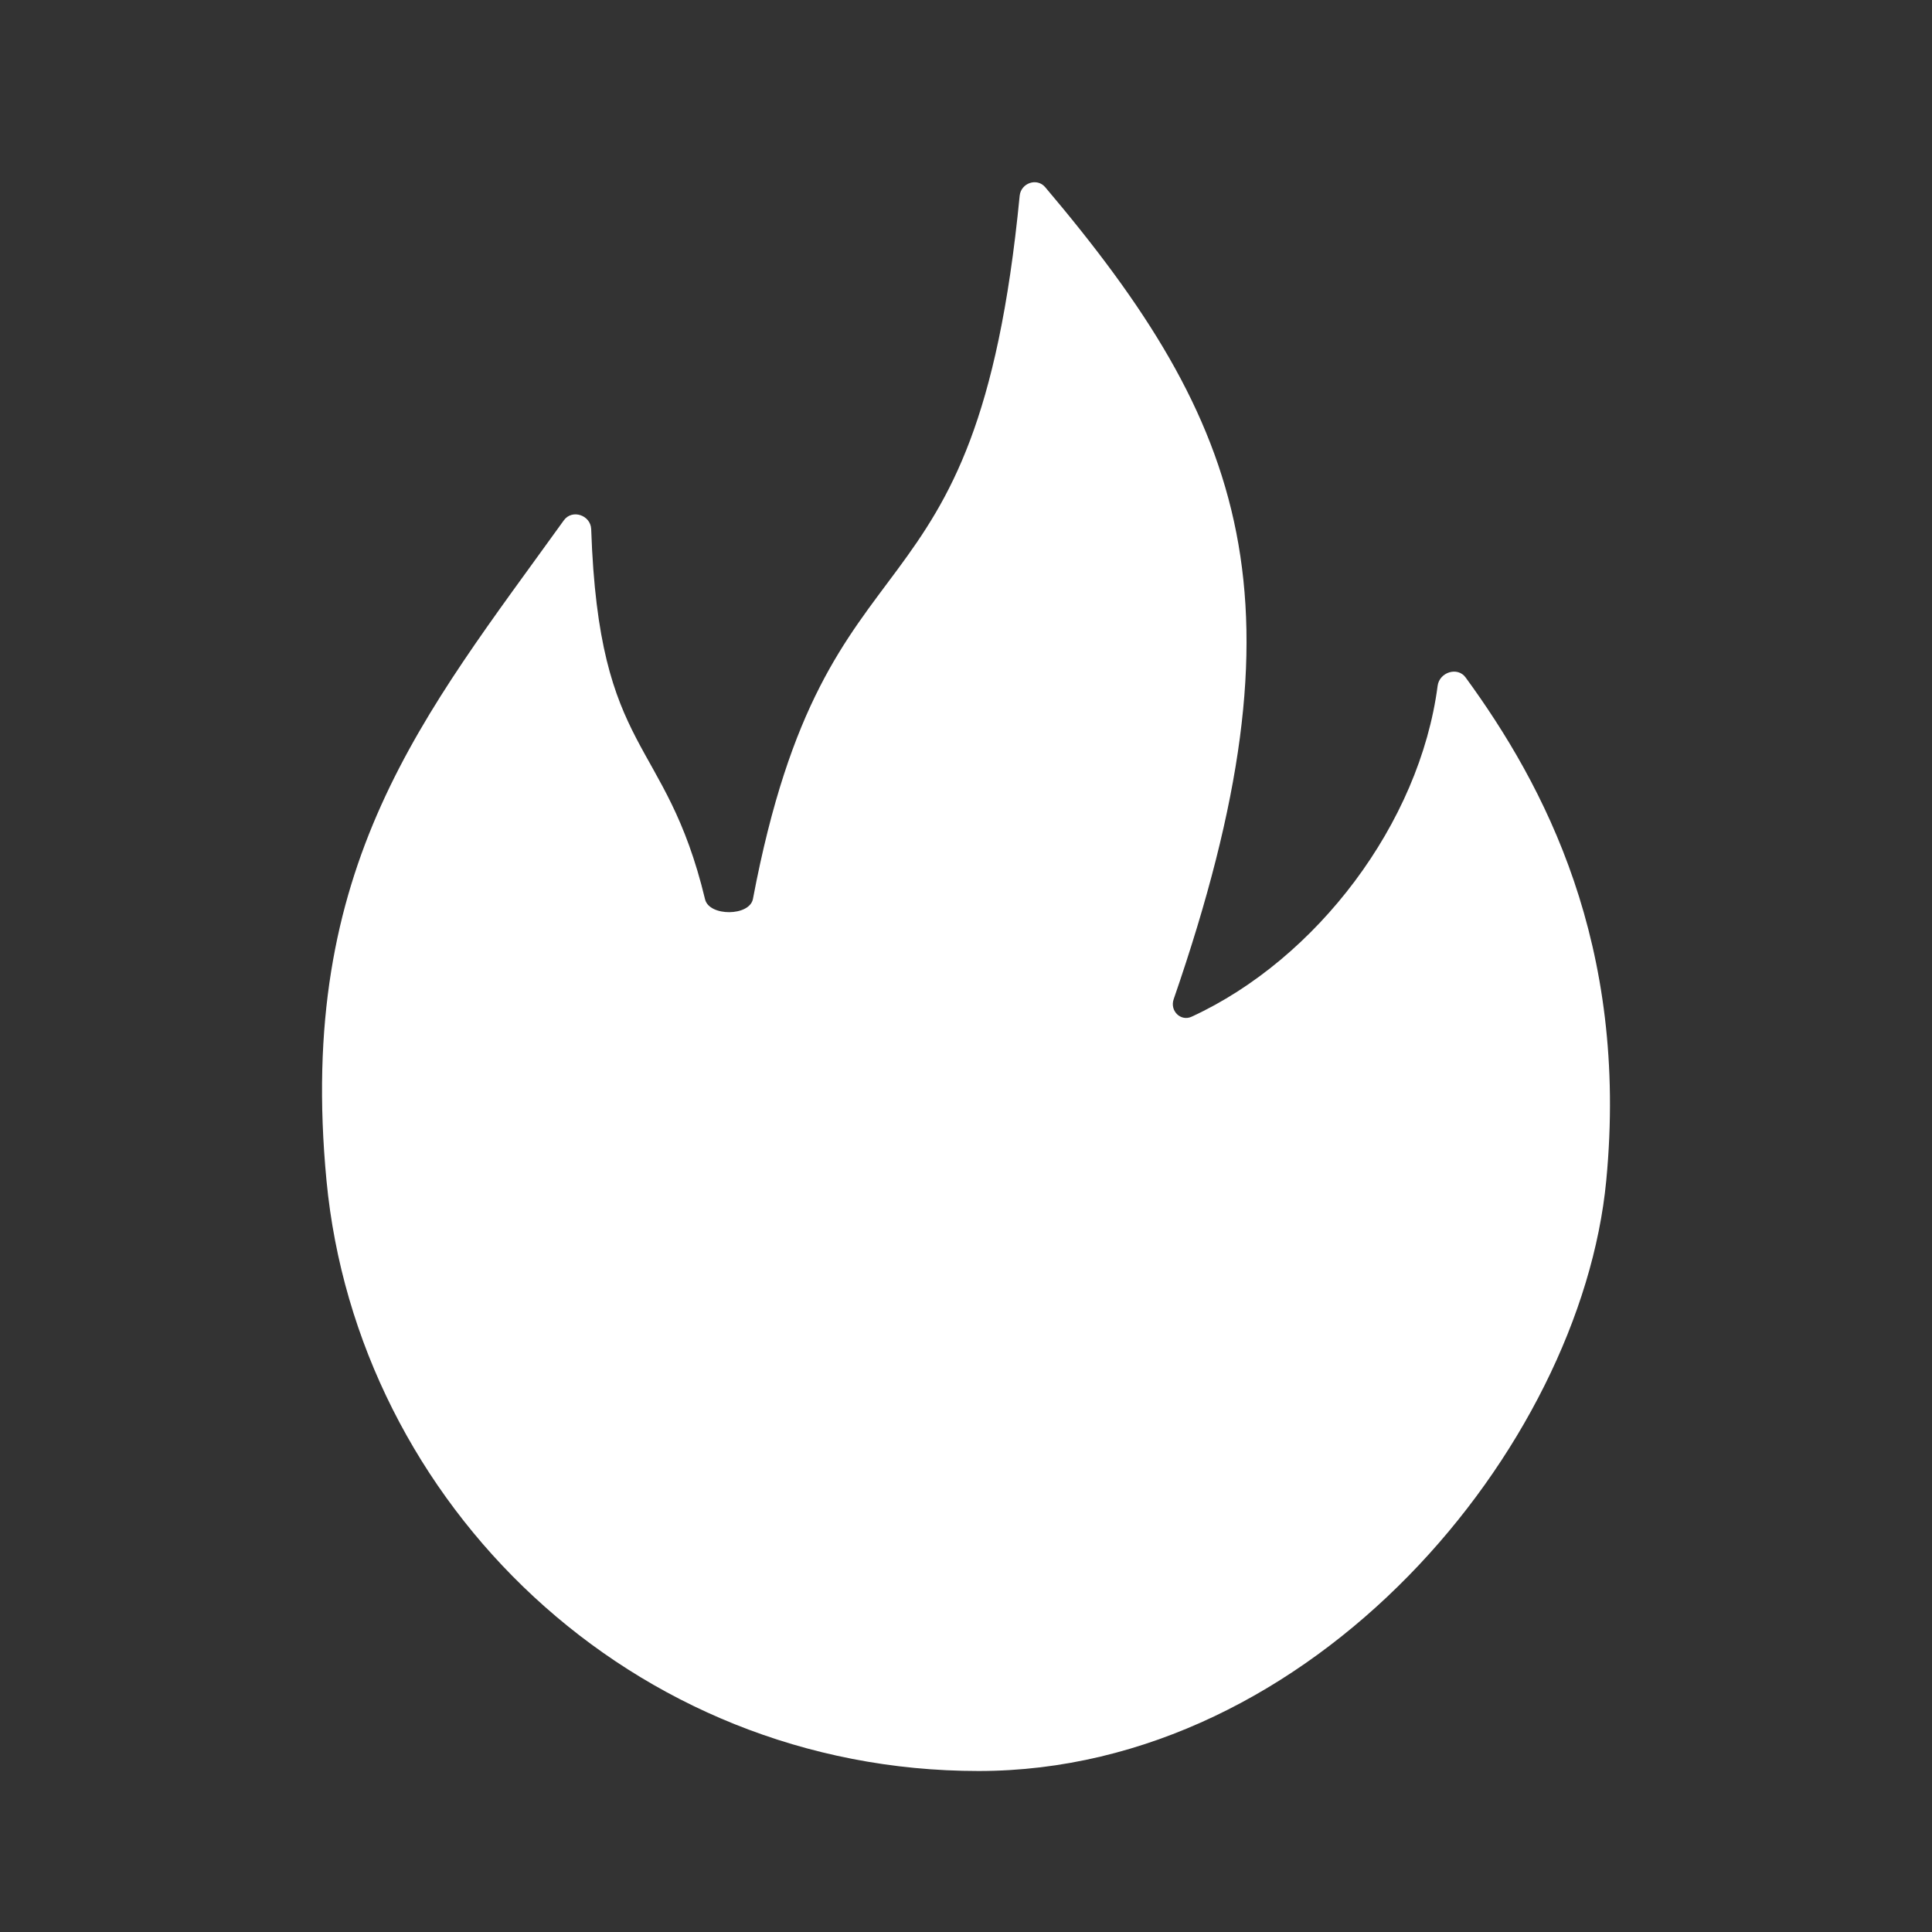 <svg width="18" height="18" viewBox="0 0 18 18" fill="none" xmlns="http://www.w3.org/2000/svg">
<rect x="0" y="0" width="18" height="18" fill="#333333" stroke="none"/>
<g id="Odacon/Dark/Bold/Hot">
<g id="Icon">
<path id="Vector 333" d="M14.965 11C14.727 13.488 12.237 16.5 9.117 16.5C5.884 16.5 3.329 14.008 3.042 11C2.761 8.056 3.944 6.668 5.253 4.848C5.33 4.741 5.503 4.799 5.508 4.93C5.58 7.058 6.2 6.845 6.569 8.379C6.608 8.54 6.984 8.538 7.015 8.375C7.707 4.718 9.092 6.024 9.5 1.824C9.512 1.705 9.661 1.653 9.738 1.744C11.608 3.953 12.217 5.599 10.935 9.309C10.897 9.417 11 9.52 11.103 9.472C12.268 8.935 13.227 7.669 13.394 6.39C13.41 6.263 13.58 6.208 13.655 6.312C14.387 7.315 15.176 8.8 14.965 11Z" fill="white"/>
</g>
</g>
</svg>
